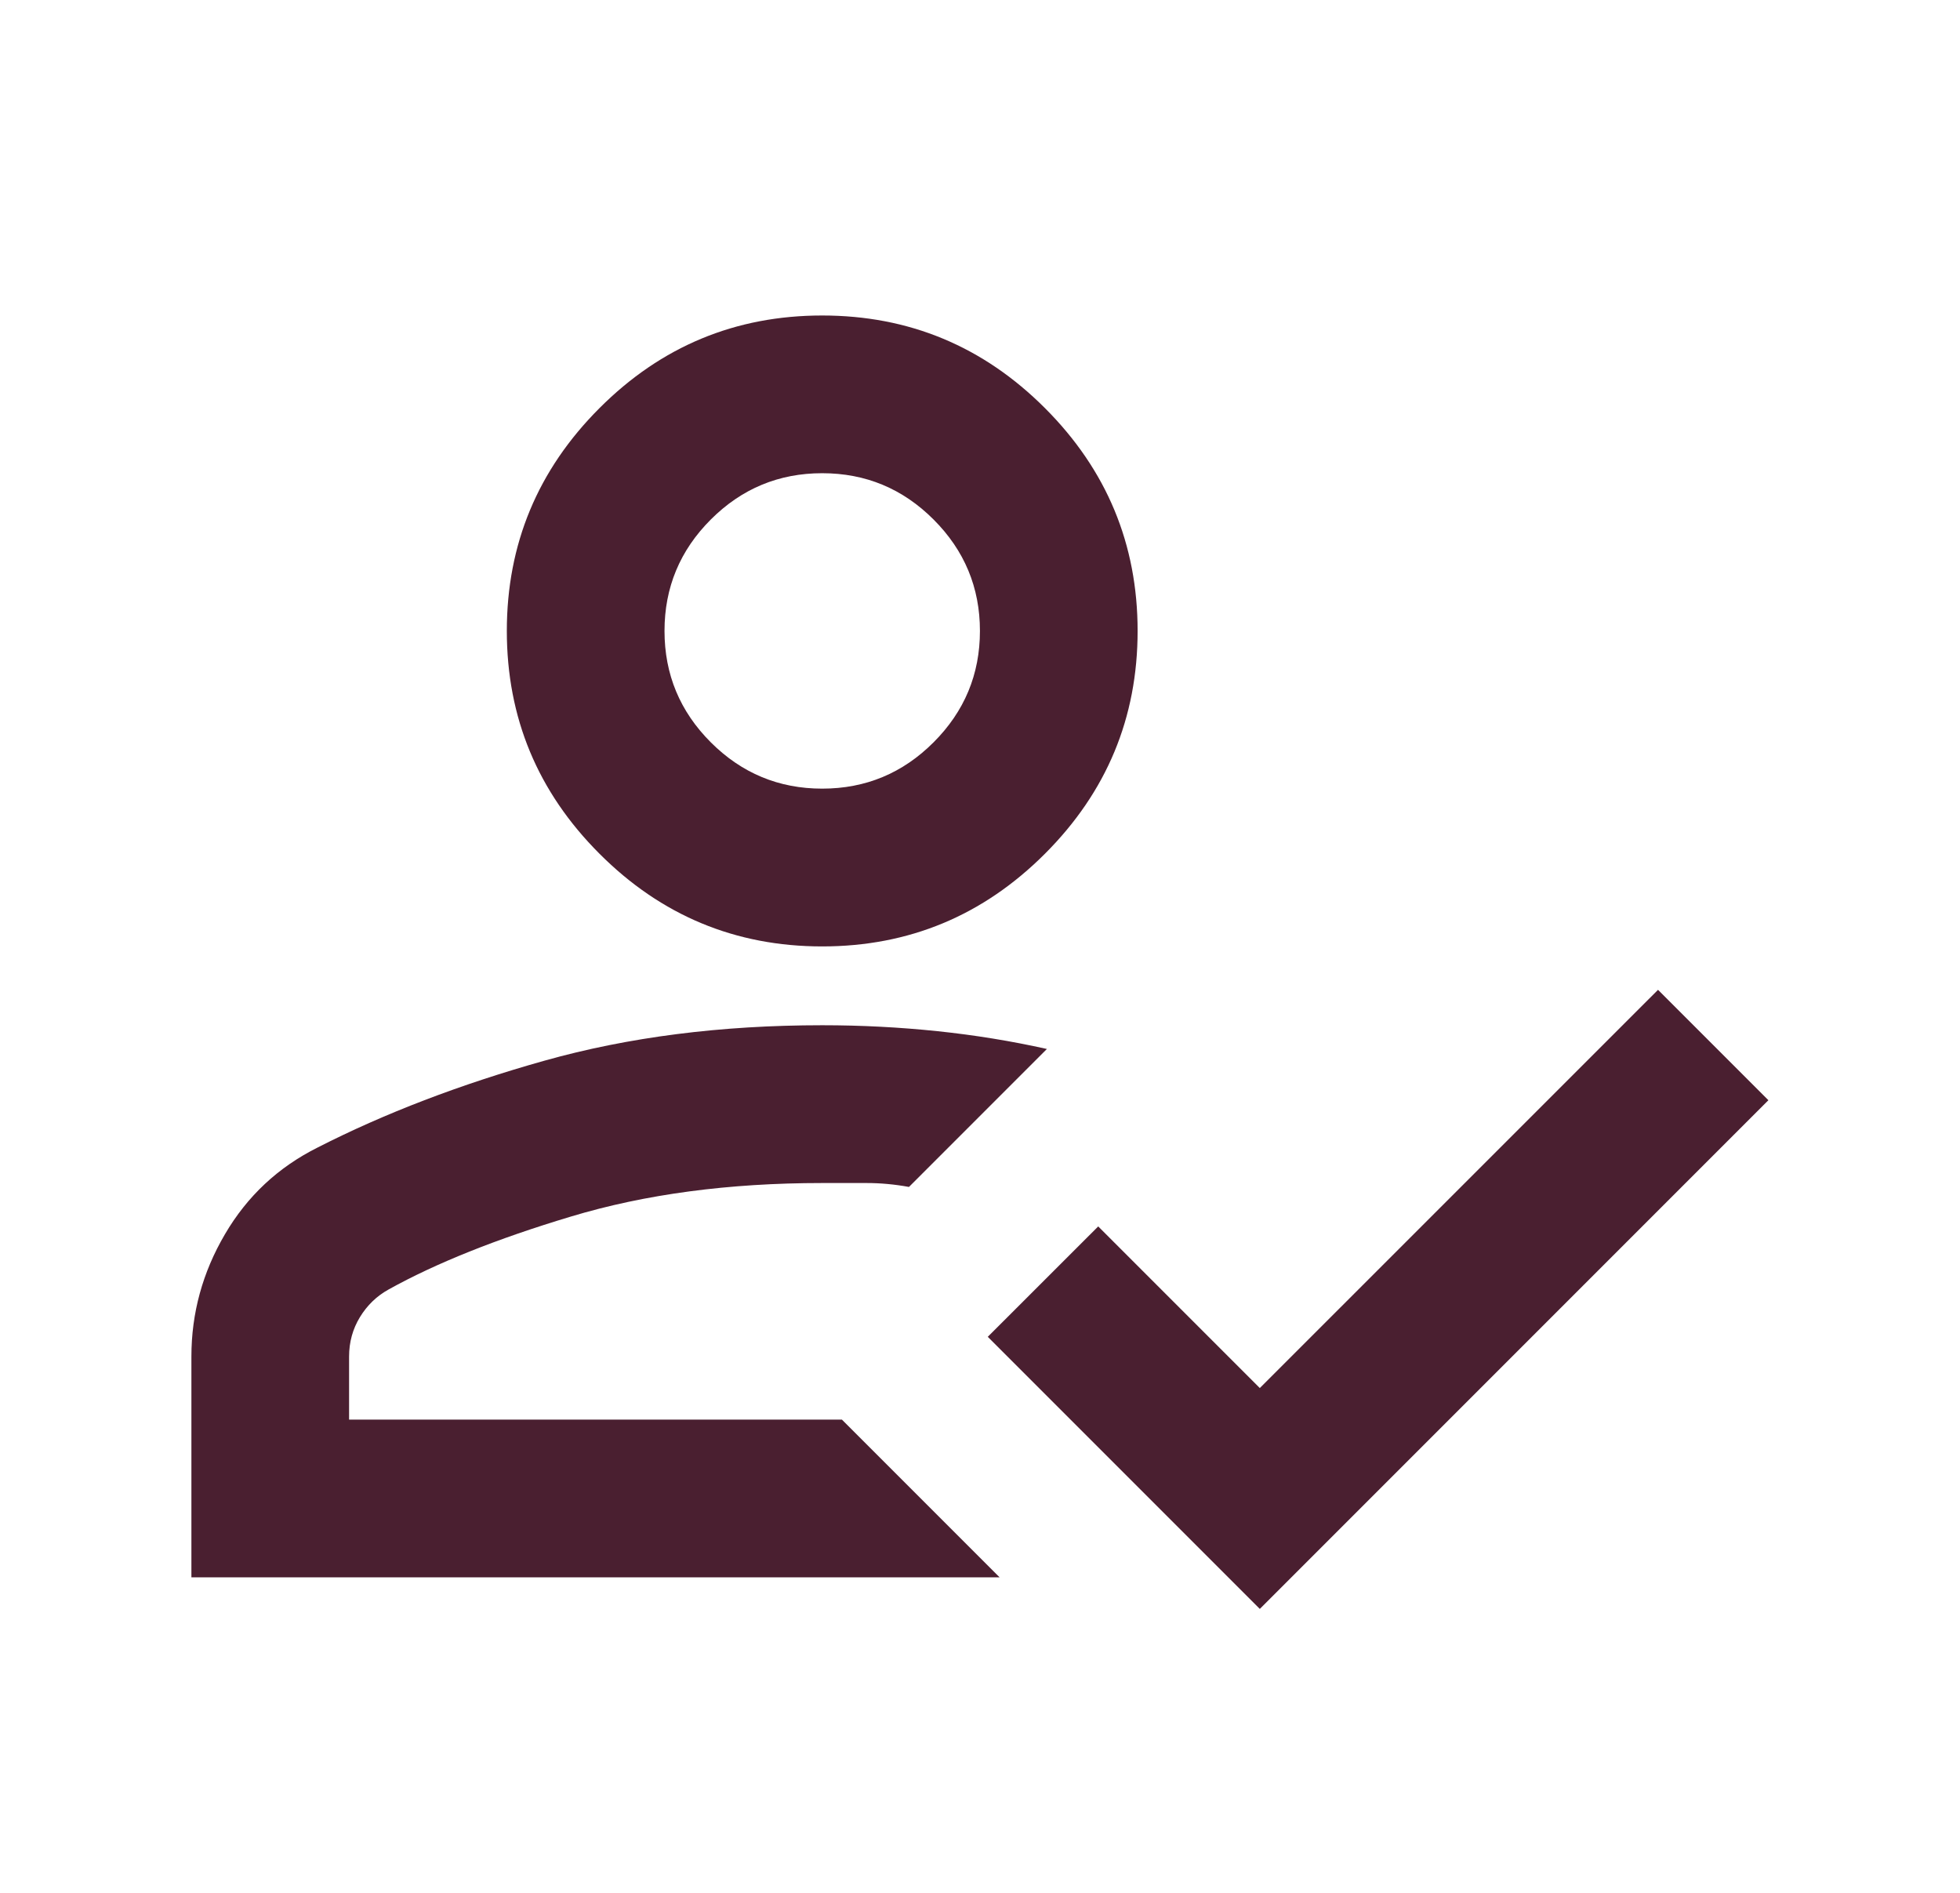 <svg width="29" height="28" viewBox="0 0 29 28" fill="none" xmlns="http://www.w3.org/2000/svg">
<mask id="mask0_2210_1195" style="mask-type:alpha" maskUnits="userSpaceOnUse" x="0" y="0" width="29" height="28">
<rect x="0.5" width="28" height="28" fill="#D9D9D9"/>
</mask>
<g mask="url(#mask0_2210_1195)">
<path d="M2.832 23.333V20.067C2.832 19.425 2.997 18.822 3.328 18.258C3.658 17.694 4.115 17.267 4.699 16.975C5.69 16.469 6.808 16.041 8.053 15.691C9.297 15.341 10.668 15.166 12.165 15.166C12.749 15.166 13.317 15.196 13.872 15.254C14.426 15.312 14.965 15.4 15.49 15.517L13.449 17.558C13.235 17.519 13.026 17.5 12.822 17.5H12.165C10.785 17.5 9.545 17.665 8.447 17.996C7.348 18.326 6.449 18.686 5.749 19.075C5.574 19.172 5.433 19.308 5.326 19.483C5.219 19.658 5.165 19.853 5.165 20.067V21H12.457L14.79 23.333H2.832ZM18.64 23.8L14.615 19.775L16.249 18.142L18.64 20.533L24.532 14.642L26.165 16.275L18.64 23.8ZM12.165 14C10.882 14 9.783 13.543 8.87 12.629C7.956 11.715 7.499 10.617 7.499 9.333C7.499 8.05 7.956 6.951 8.87 6.037C9.783 5.123 10.882 4.667 12.165 4.667C13.449 4.667 14.547 5.123 15.461 6.037C16.375 6.951 16.832 8.05 16.832 9.333C16.832 10.617 16.375 11.715 15.461 12.629C14.547 13.543 13.449 14 12.165 14ZM12.165 11.666C12.807 11.666 13.356 11.438 13.813 10.981C14.27 10.524 14.499 9.975 14.499 9.333C14.499 8.691 14.27 8.142 13.813 7.685C13.356 7.228 12.807 7 12.165 7C11.524 7 10.974 7.228 10.517 7.685C10.06 8.142 9.832 8.691 9.832 9.333C9.832 9.975 10.06 10.524 10.517 10.981C10.974 11.438 11.524 11.666 12.165 11.666Z" fill="#4A1F30"/>
</g>
</svg>
